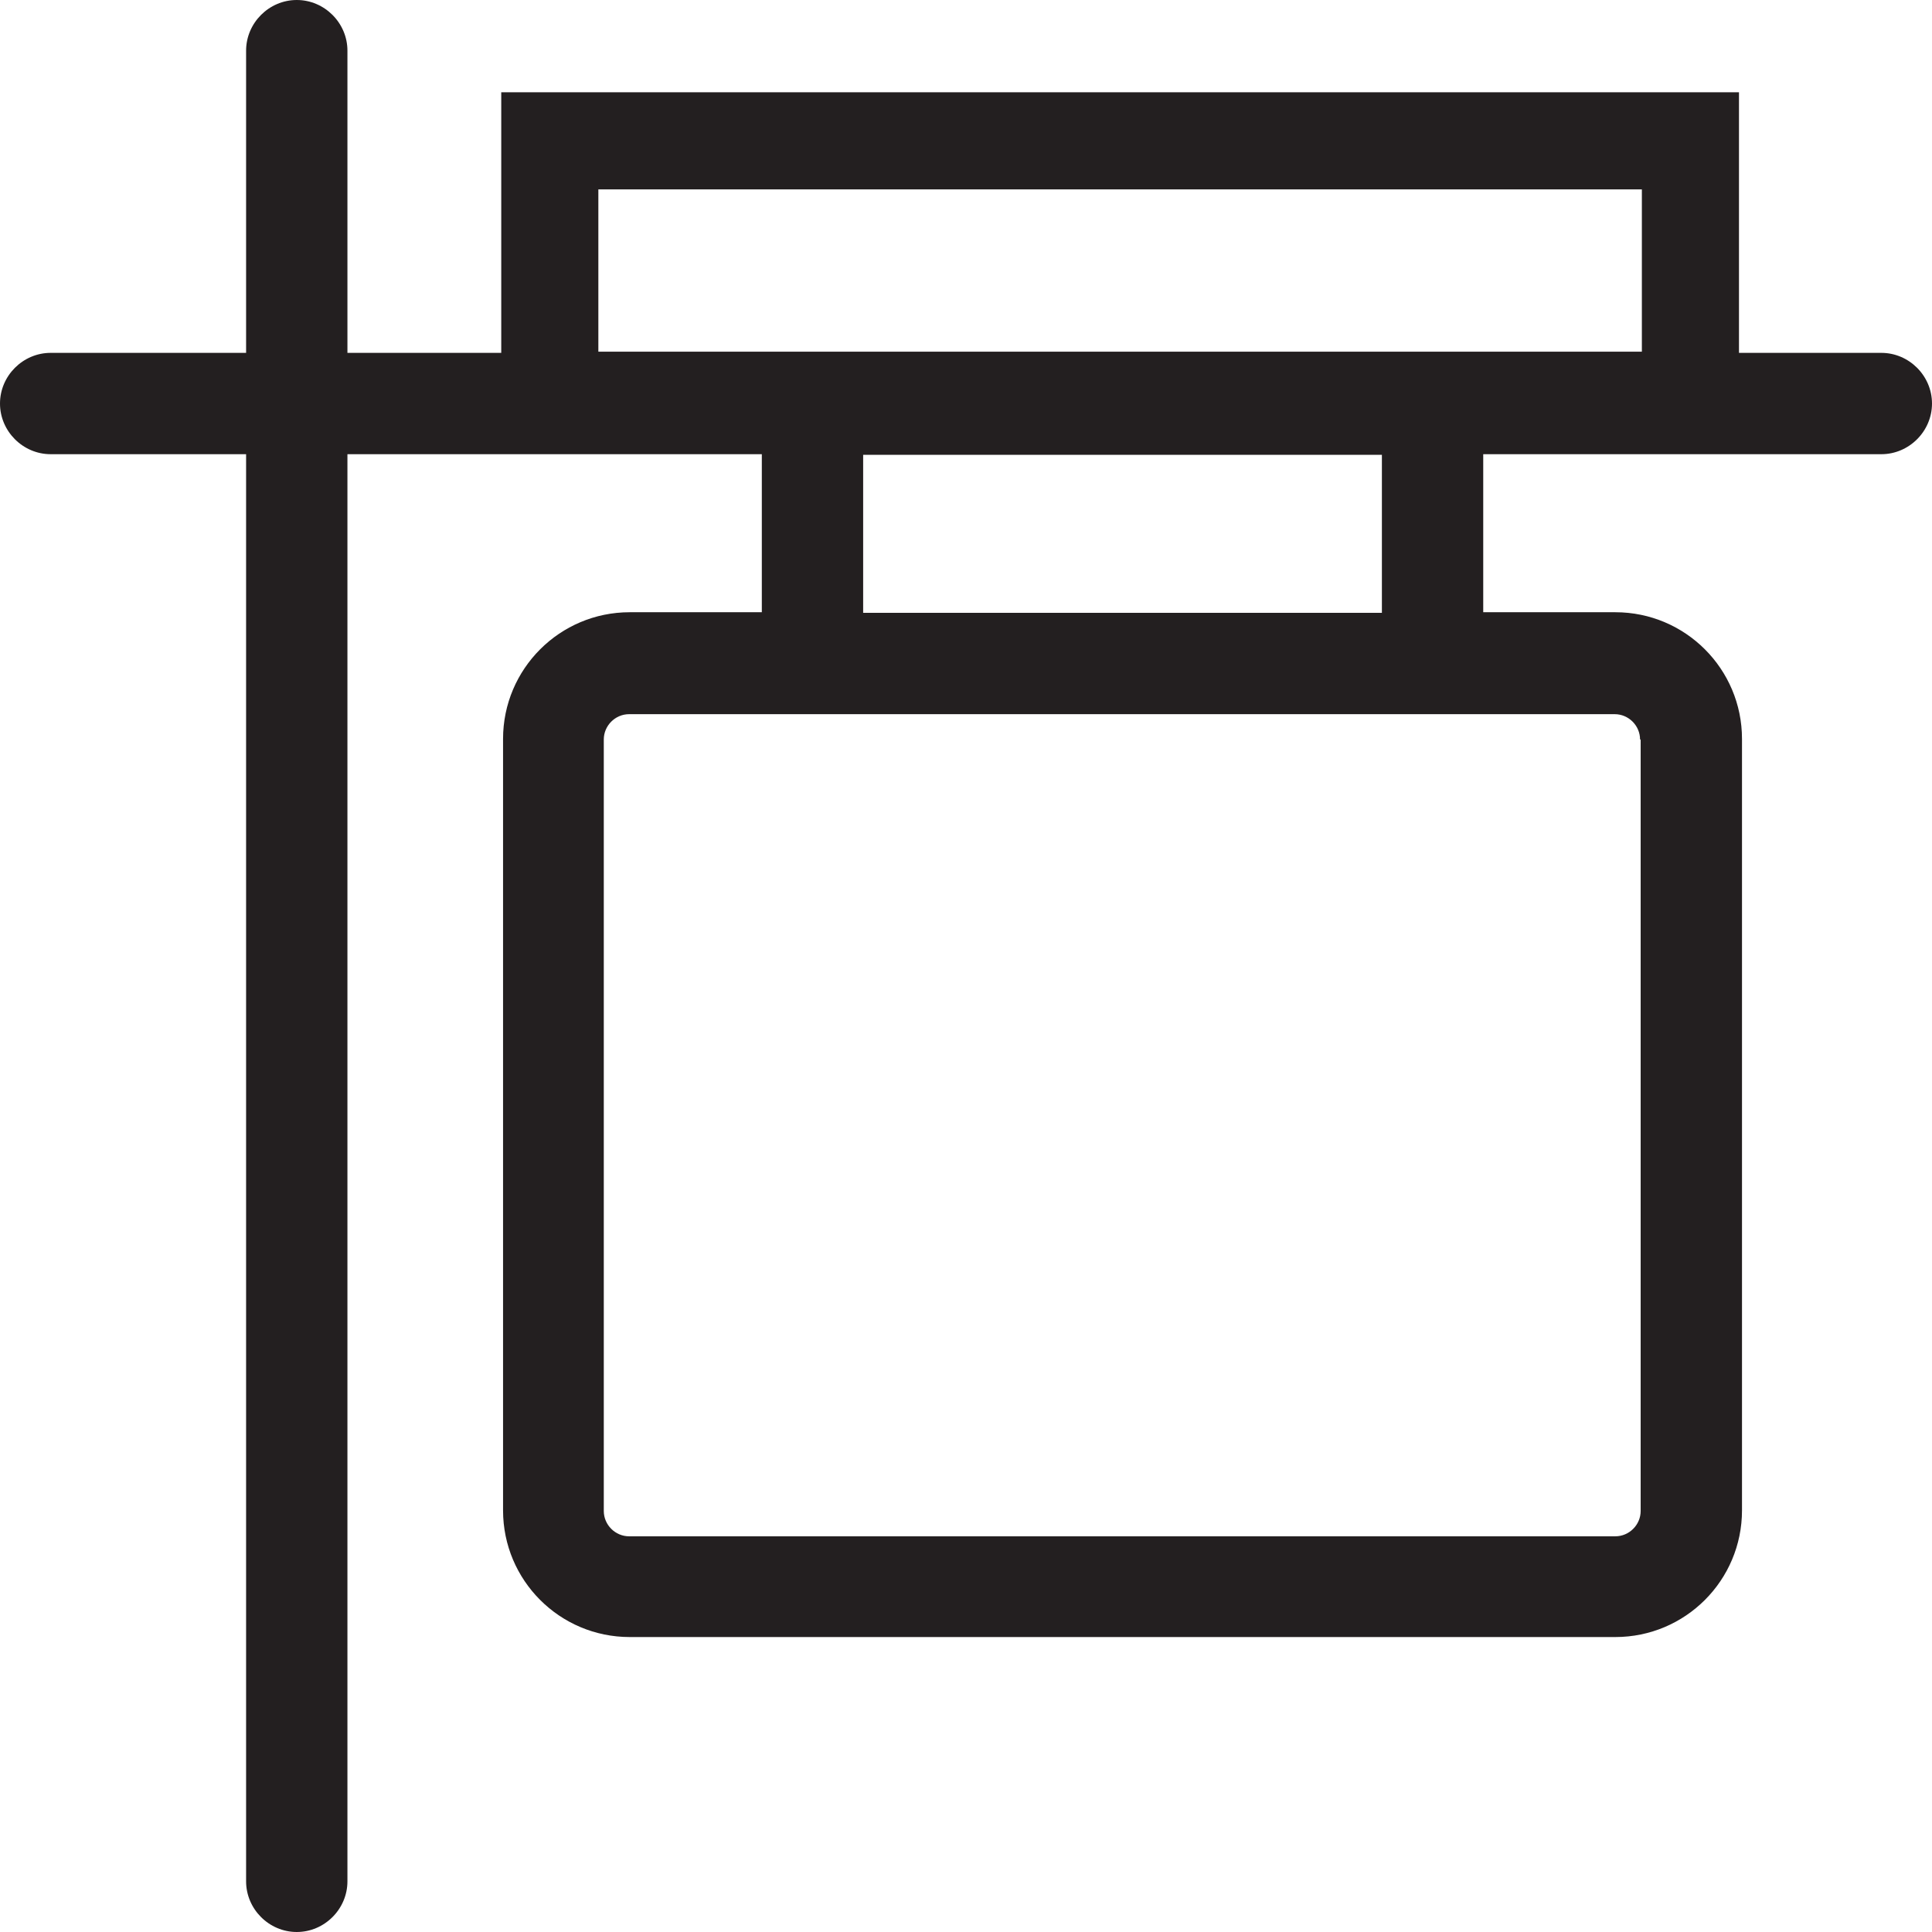<?xml version="1.0" encoding="UTF-8"?><svg id="Layer_2" xmlns="http://www.w3.org/2000/svg" viewBox="0 0 32.03 32.03"><defs><style>.cls-1{fill:#231f20;}</style></defs><g id="Layer_1-2"><path fill="#231f20" class="cls-1" d="m31.19,5.85h-2.36V1.53H8.31v4.32h-2.55V.84c0-.46-.38-.84-.84-.84s-.84.38-.84.84v5.01H.84c-.46,0-.84.38-.84.84s.38.84.84.84h3.24v23.66c0,.46.38.84.84.84s.84-.38.84-.84V7.53h6.87v2.62h-2.19c-1.16,0-2.1.94-2.1,2.1v12.79c0,1.16.94,2.1,2.1,2.1h16.34c1.16,0,2.1-.94,2.1-2.1v-12.79c0-1.16-.94-2.1-2.1-2.1h-2.19v-2.62h6.6c.46,0,.84-.38.84-.84s-.38-.84-.84-.84ZM9.92,3.14h17.3v2.69H9.92v-2.69Zm17.28,9.12v12.79c0,.23-.19.42-.42.42H10.43c-.23,0-.42-.19-.42-.42v-12.79c0-.23.19-.42.42-.42h16.34c.23,0,.42.19.42.42Zm-4.29-2.1h-8.6v-2.62h8.6v2.62Z"/></g></svg>